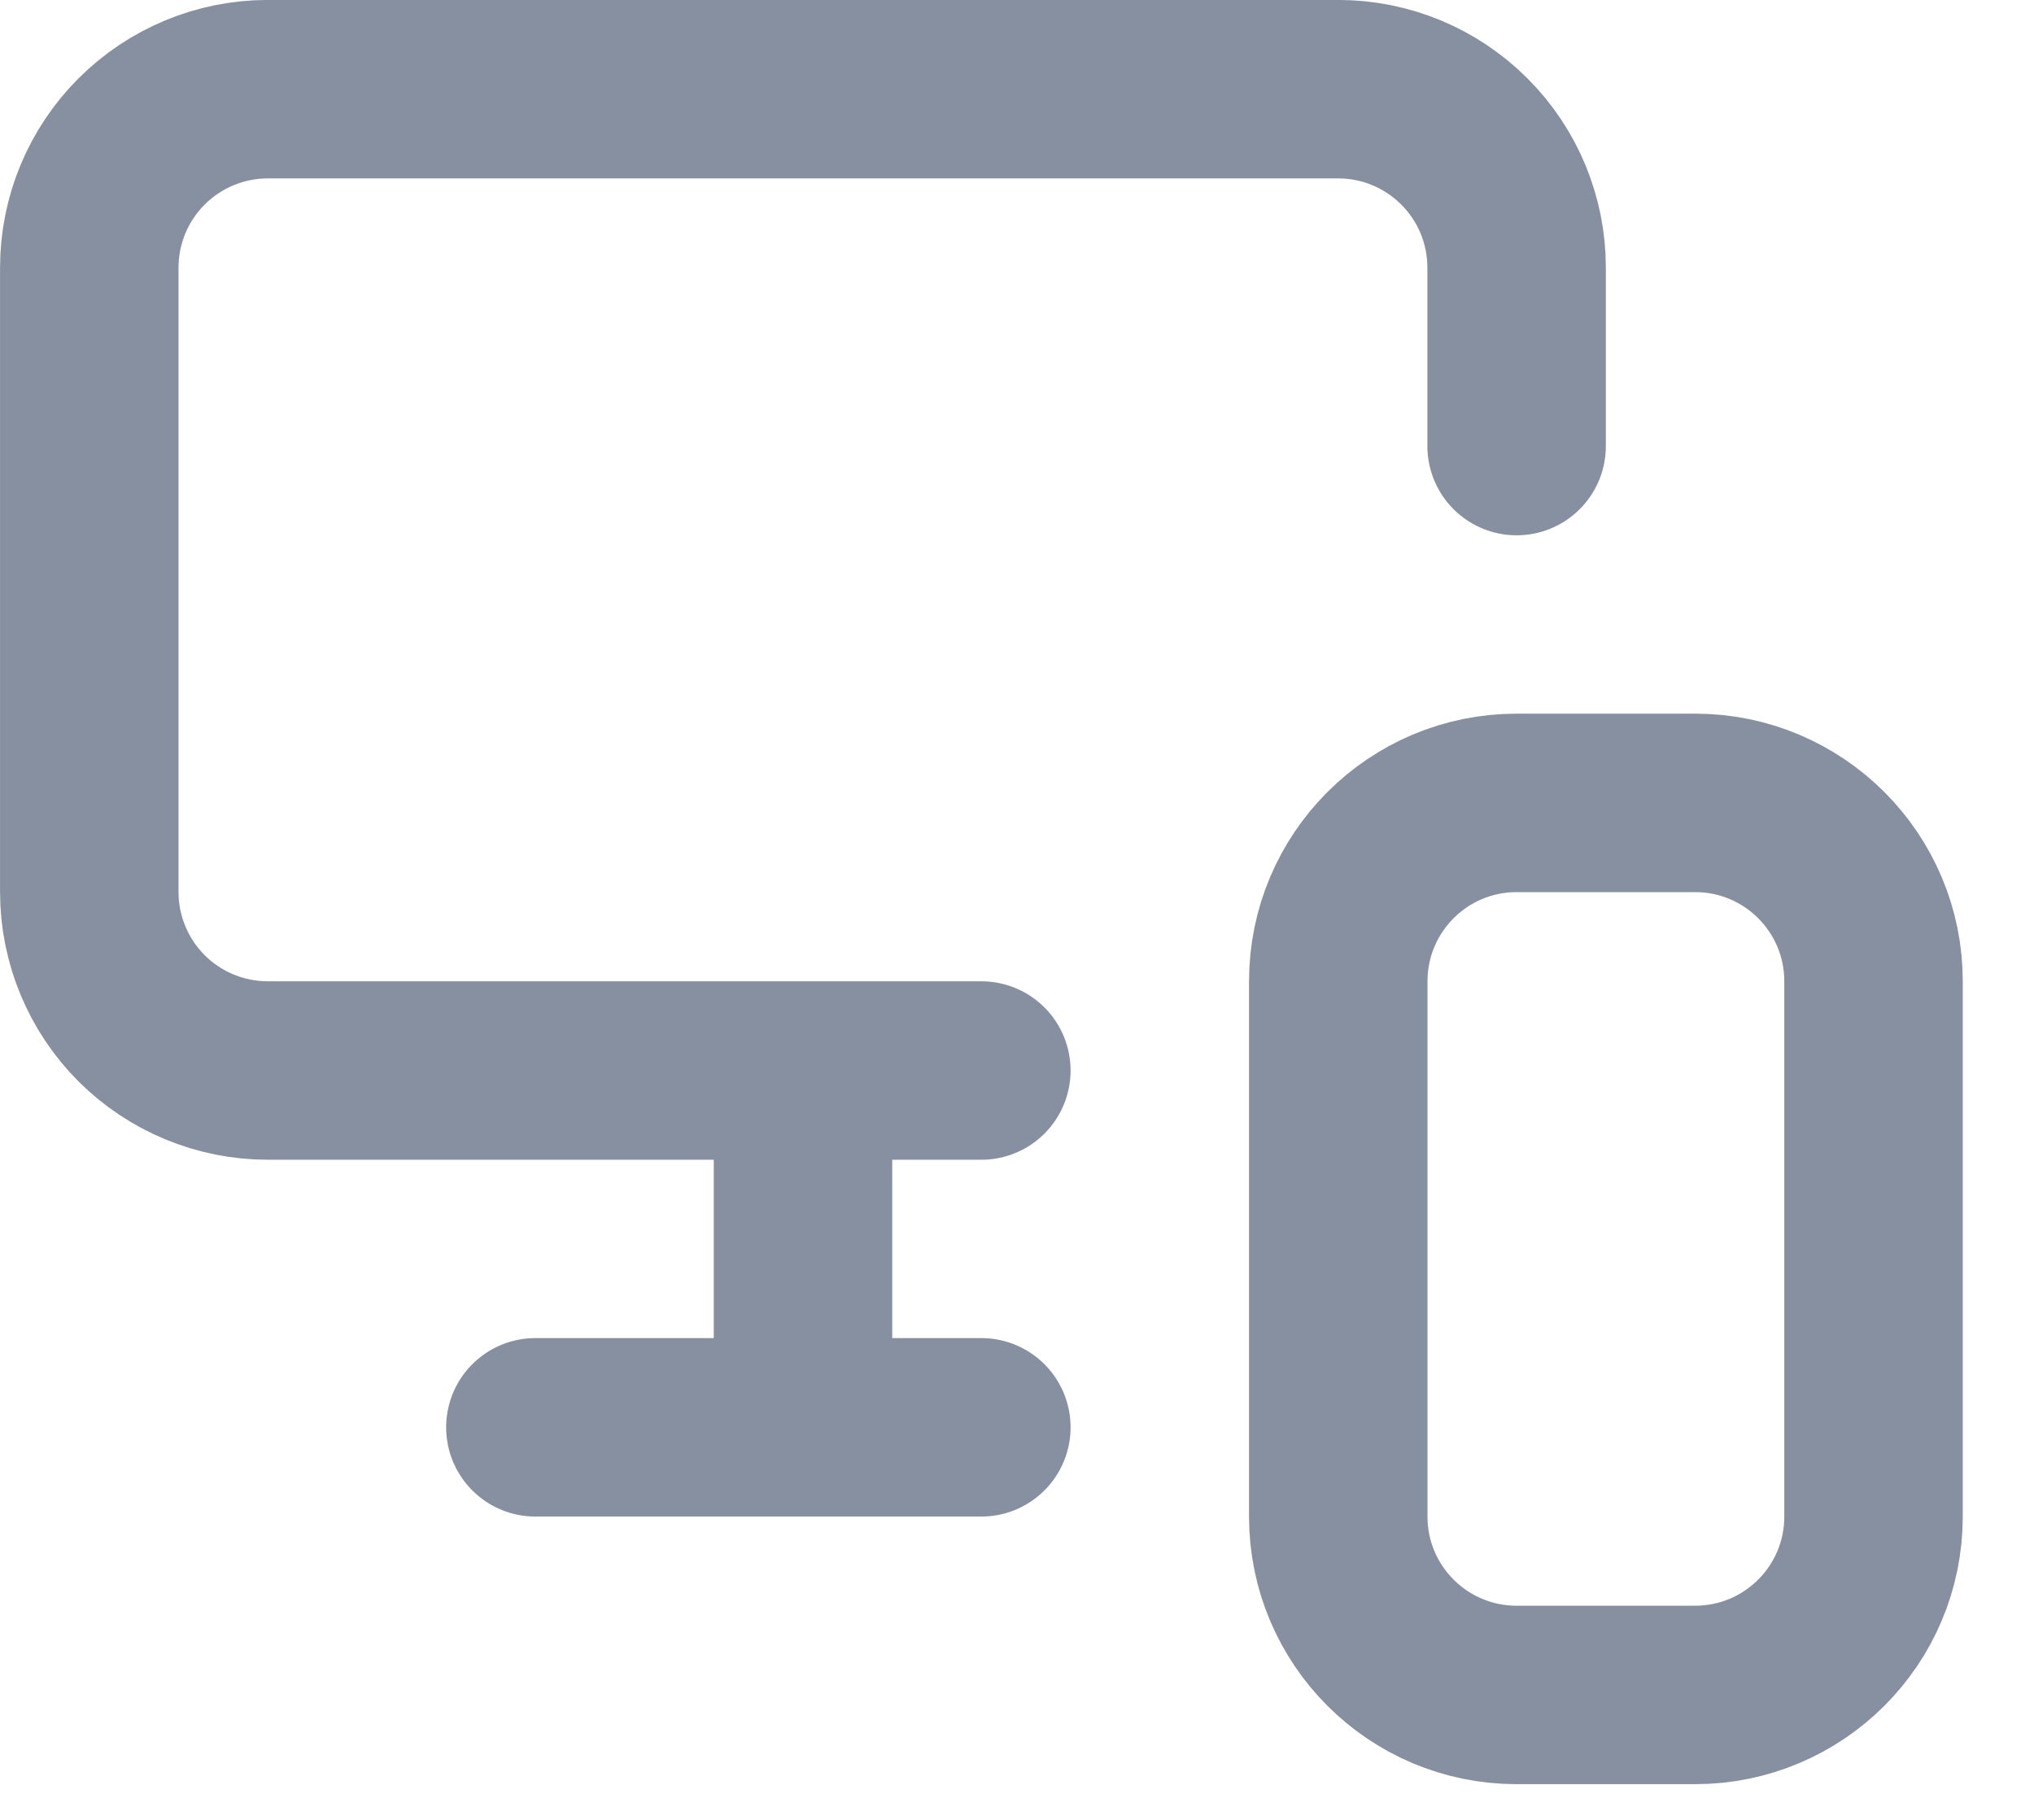 <svg width="19" height="17" viewBox="0 0 19 17" fill="none" xmlns="http://www.w3.org/2000/svg">
<path d="M14.167 4.167V2.5C14.167 2.058 13.992 1.634 13.679 1.322C13.367 1.009 12.943 0.833 12.501 0.833H2.501C2.059 0.833 1.635 1.009 1.322 1.322C1.01 1.634 0.834 2.058 0.834 2.5V8.333C0.834 8.775 1.01 9.199 1.322 9.512C1.635 9.824 2.059 10 2.501 10H9.167M7.501 13.333V10.033V12.658M5.001 13.333H9.167M14.167 7.5H15.834C16.755 7.5 17.501 8.246 17.501 9.167V14.167C17.501 15.087 16.755 15.833 15.834 15.833H14.167C13.247 15.833 12.501 15.087 12.501 14.167V9.167C12.501 8.246 13.247 7.5 14.167 7.5Z" stroke="#8790A0" stroke-width="1.667" stroke-linecap="round" stroke-linejoin="round"/>
</svg>
